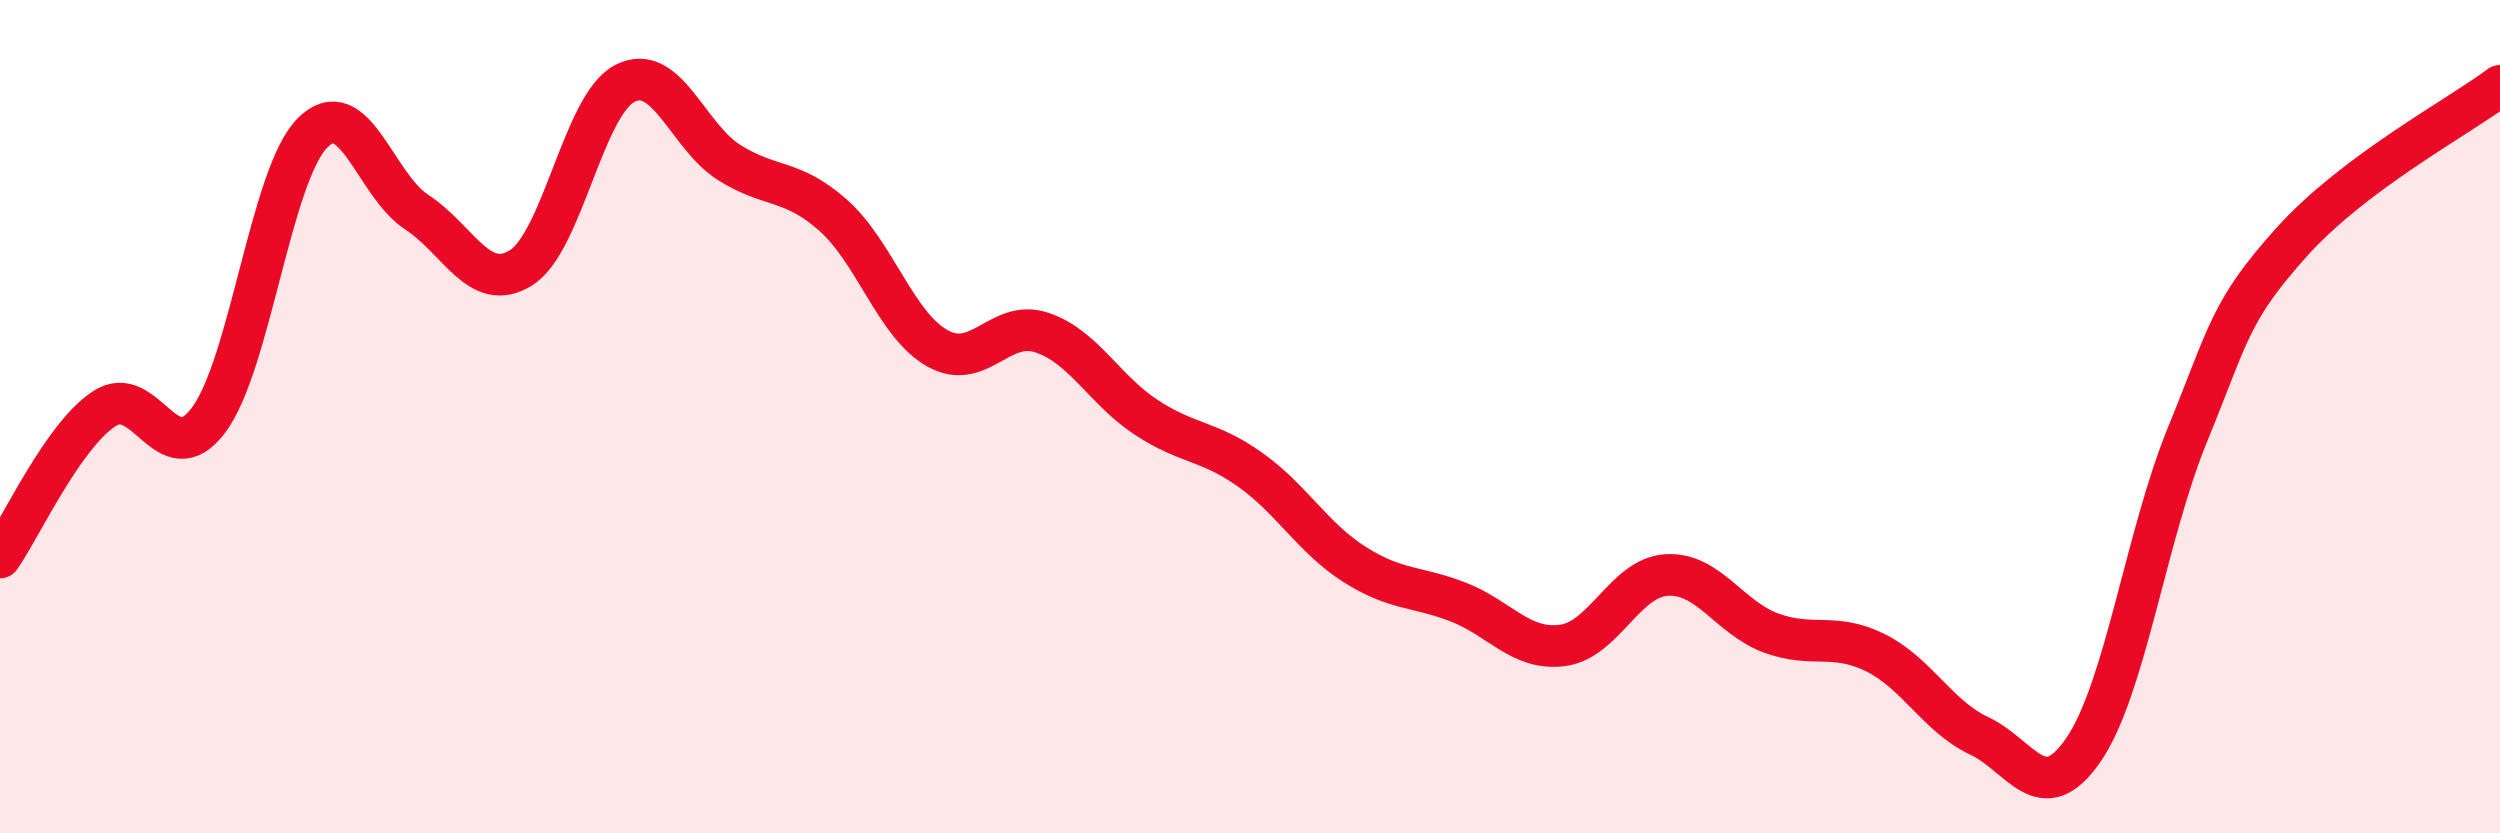 
    <svg width="60" height="20" viewBox="0 0 60 20" xmlns="http://www.w3.org/2000/svg">
      <path
        d="M 0,13.38 C 0.5,12.67 1.5,10.47 2.5,9.81 C 3.5,9.15 4,11.41 5,10.09 C 6,8.77 6.5,4.19 7.5,3.19 C 8.5,2.19 9,4.44 10,5.09 C 11,5.74 11.5,7.05 12.5,6.43 C 13.5,5.81 14,2.51 15,2 C 16,1.49 16.5,3.27 17.5,3.9 C 18.5,4.53 19,4.28 20,5.17 C 21,6.06 21.5,7.8 22.5,8.36 C 23.5,8.92 24,7.65 25,7.98 C 26,8.31 26.5,9.35 27.5,10.01 C 28.5,10.67 29,10.56 30,11.27 C 31,11.98 31.5,12.9 32.5,13.54 C 33.5,14.18 34,14.06 35,14.45 C 36,14.84 36.5,15.62 37.5,15.49 C 38.5,15.36 39,13.86 40,13.8 C 41,13.74 41.5,14.82 42.5,15.19 C 43.5,15.56 44,15.17 45,15.66 C 46,16.15 46.5,17.19 47.5,17.66 C 48.5,18.13 49,19.45 50,18 C 51,16.55 51.5,12.87 52.5,10.43 C 53.5,7.99 53.5,7.48 55,5.81 C 56.5,4.14 59,2.81 60,2.06L60 20L0 20Z"
        fill="#EB0A25"
        opacity="0.1"
        stroke-linecap="round"
        stroke-linejoin="round"
      />
      <path
        d="M 0,13.38 C 0.5,12.67 1.5,10.47 2.5,9.81 C 3.5,9.15 4,11.41 5,10.09 C 6,8.77 6.5,4.19 7.5,3.19 C 8.5,2.19 9,4.44 10,5.09 C 11,5.74 11.5,7.05 12.5,6.43 C 13.5,5.81 14,2.51 15,2 C 16,1.49 16.5,3.27 17.5,3.9 C 18.5,4.53 19,4.28 20,5.17 C 21,6.06 21.5,7.8 22.5,8.36 C 23.5,8.92 24,7.65 25,7.98 C 26,8.31 26.5,9.35 27.5,10.01 C 28.5,10.67 29,10.56 30,11.27 C 31,11.98 31.5,12.9 32.5,13.54 C 33.5,14.18 34,14.06 35,14.45 C 36,14.84 36.5,15.62 37.5,15.49 C 38.5,15.36 39,13.86 40,13.8 C 41,13.74 41.5,14.82 42.5,15.19 C 43.5,15.56 44,15.17 45,15.66 C 46,16.15 46.5,17.19 47.5,17.66 C 48.5,18.13 49,19.45 50,18 C 51,16.55 51.5,12.87 52.5,10.43 C 53.5,7.99 53.5,7.48 55,5.81 C 56.5,4.14 59,2.81 60,2.06"
        stroke="#EB0A25"
        stroke-width="1"
        fill="none"
        stroke-linecap="round"
        stroke-linejoin="round"
      />
    </svg>
  